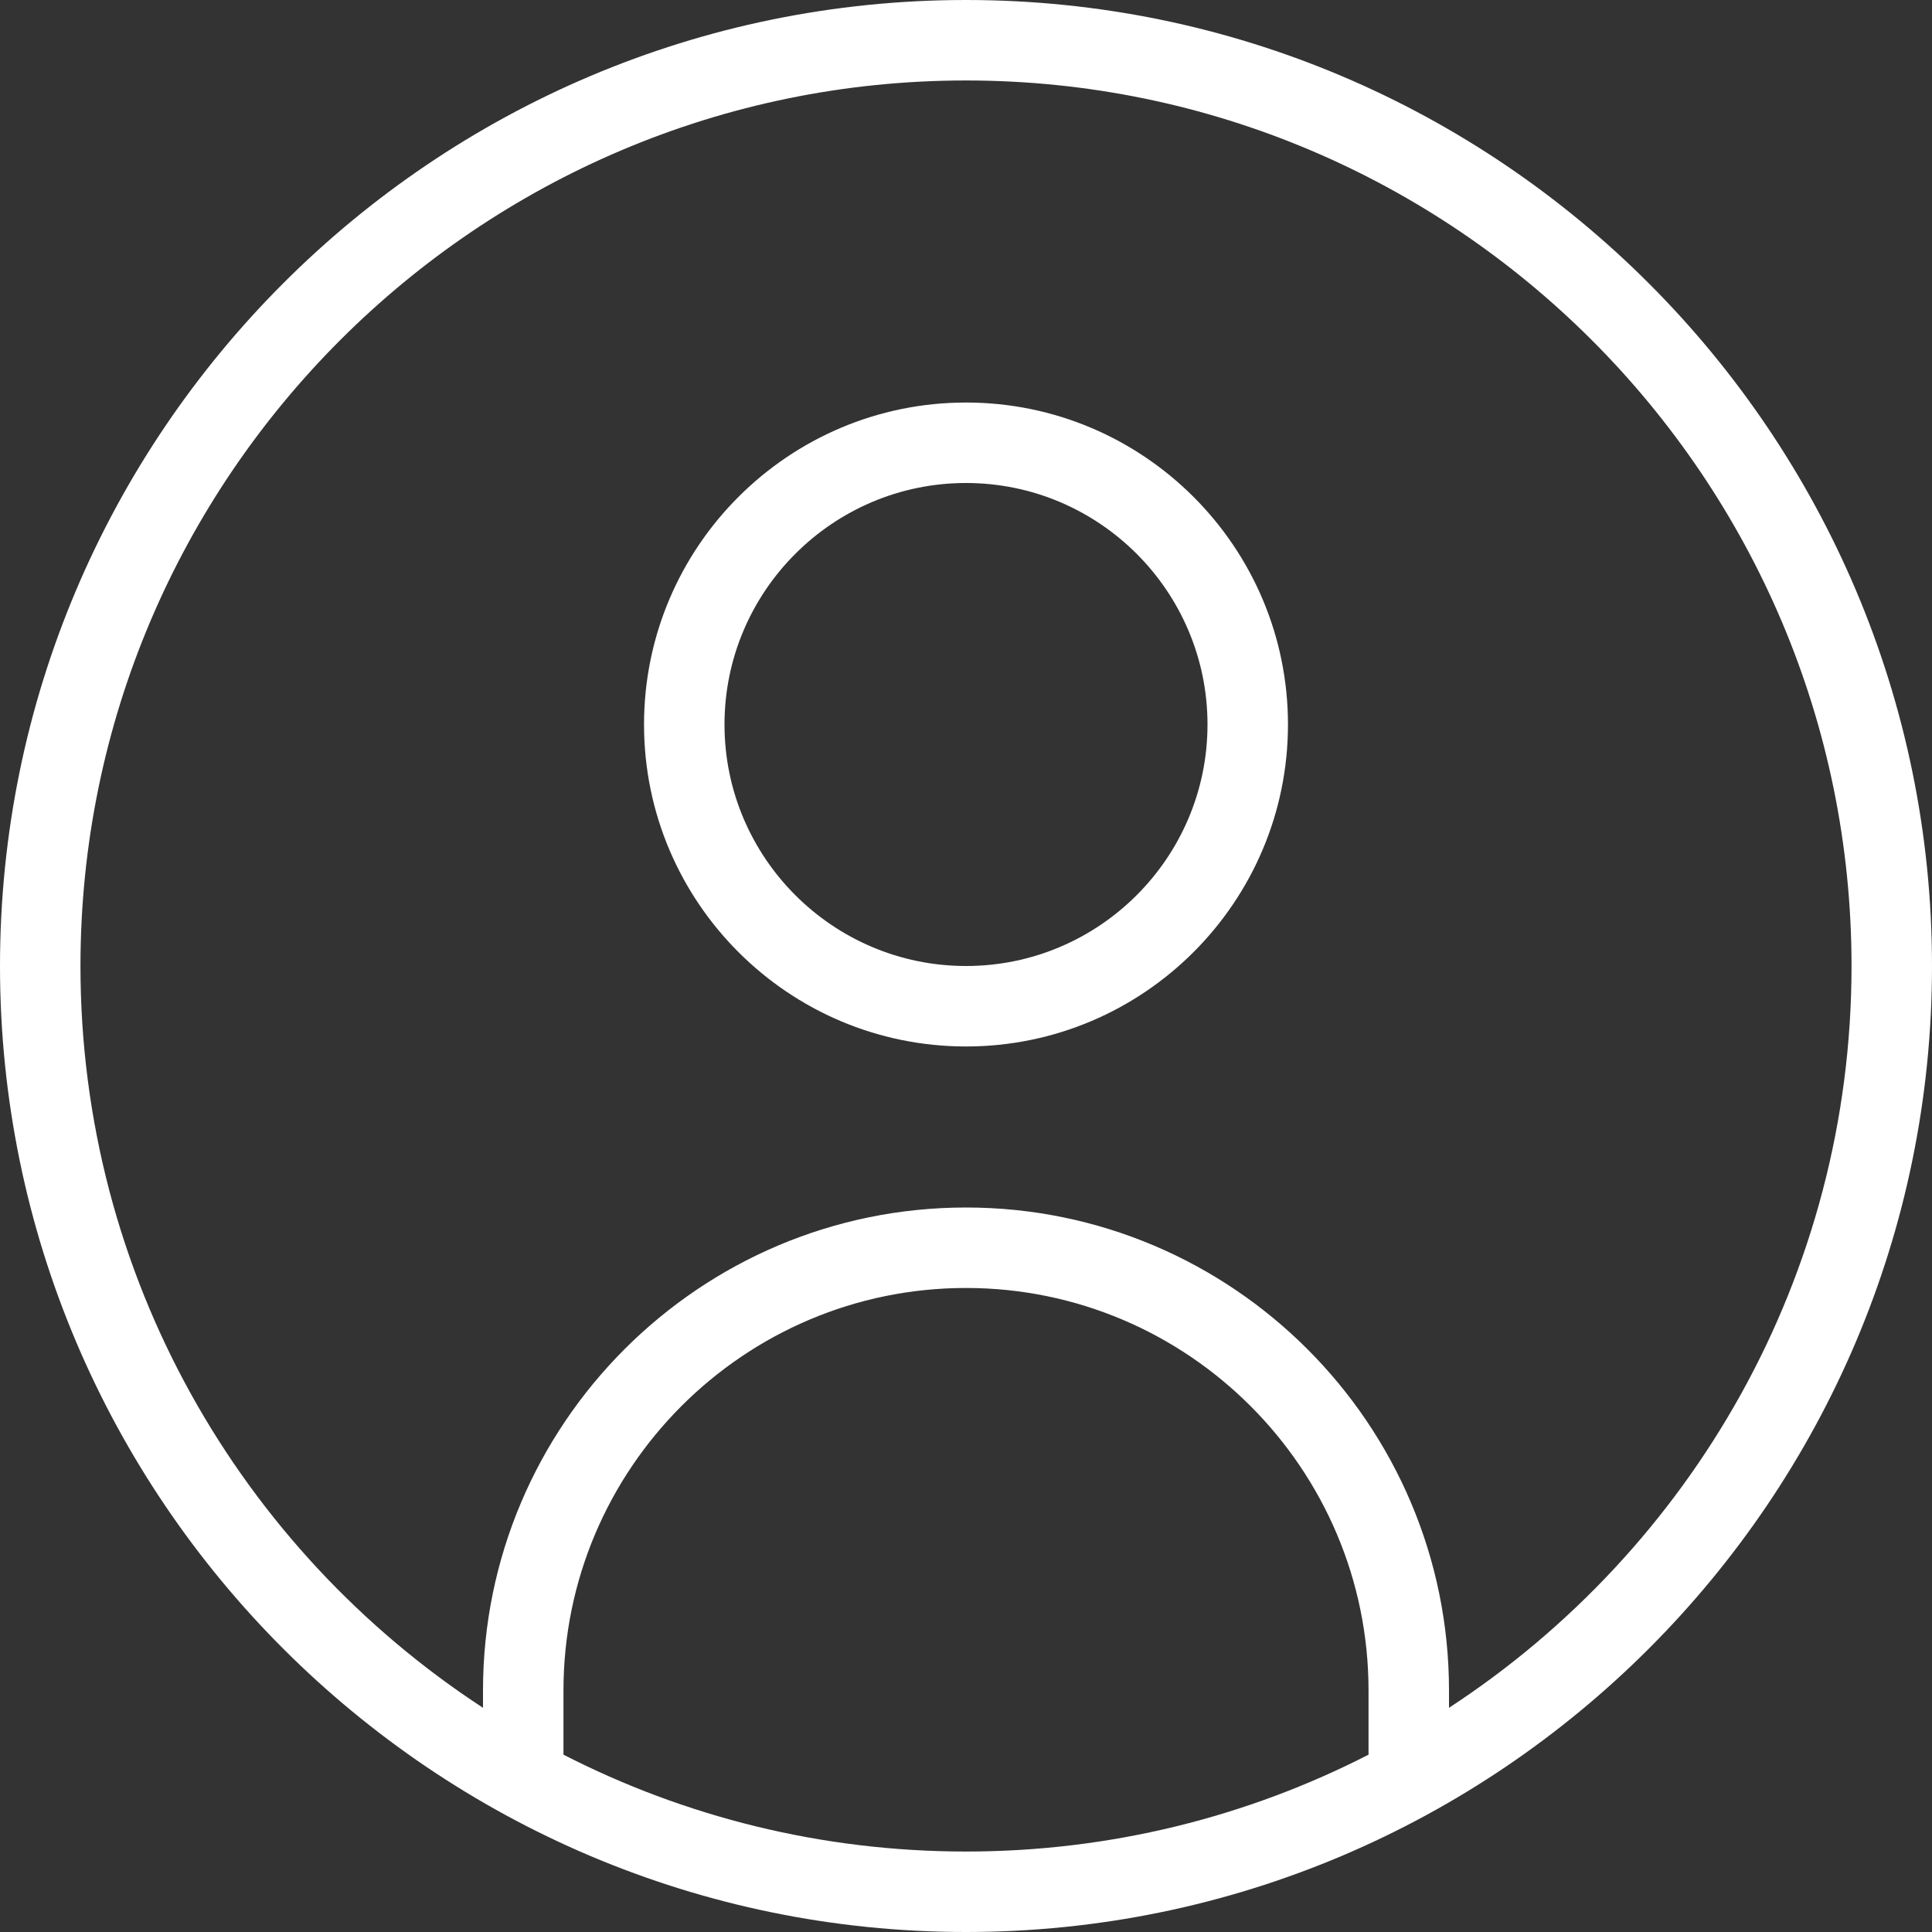 <svg width="23" height="23" viewBox="0 0 23 23" fill="none" xmlns="http://www.w3.org/2000/svg">
<rect x="0" y="0" width="23" height="23" fill="#333333" stroke="none"/>
<g clip-path="url(#clip0_379_2)">
<path d="M11.5 0C5.159 0 0 5.159 0 11.5C0 17.841 5.159 23 11.5 23C17.841 23 23 17.841 23 11.5C23 5.159 17.841 0 11.5 0ZM6.708 20.889V20.125C6.708 17.483 8.858 15.333 11.5 15.333C14.142 15.333 16.292 17.483 16.292 20.125V20.889C14.853 21.626 13.224 22.042 11.5 22.042C9.776 22.042 8.147 21.626 6.708 20.889ZM17.25 20.331V20.125C17.25 16.954 14.671 14.375 11.5 14.375C8.329 14.375 5.75 16.954 5.75 20.125V20.331C2.867 18.448 0.958 15.193 0.958 11.5C0.958 5.688 5.688 0.958 11.5 0.958C17.312 0.958 22.042 5.688 22.042 11.5C22.042 15.193 20.133 18.448 17.25 20.331ZM11.5 4.792C9.386 4.792 7.667 6.511 7.667 8.625C7.667 10.739 9.386 12.458 11.5 12.458C13.614 12.458 15.333 10.739 15.333 8.625C15.333 6.511 13.614 4.792 11.5 4.792ZM11.5 11.5C9.915 11.5 8.625 10.21 8.625 8.625C8.625 7.04 9.915 5.75 11.5 5.75C13.085 5.75 14.375 7.04 14.375 8.625C14.375 10.21 13.085 11.5 11.5 11.5Z" fill="white"/>
</g>
<defs>
<clipPath id="clip0_379_2">
<rect width="23" height="23" fill="white"/>
</clipPath>
</defs>
</svg>
